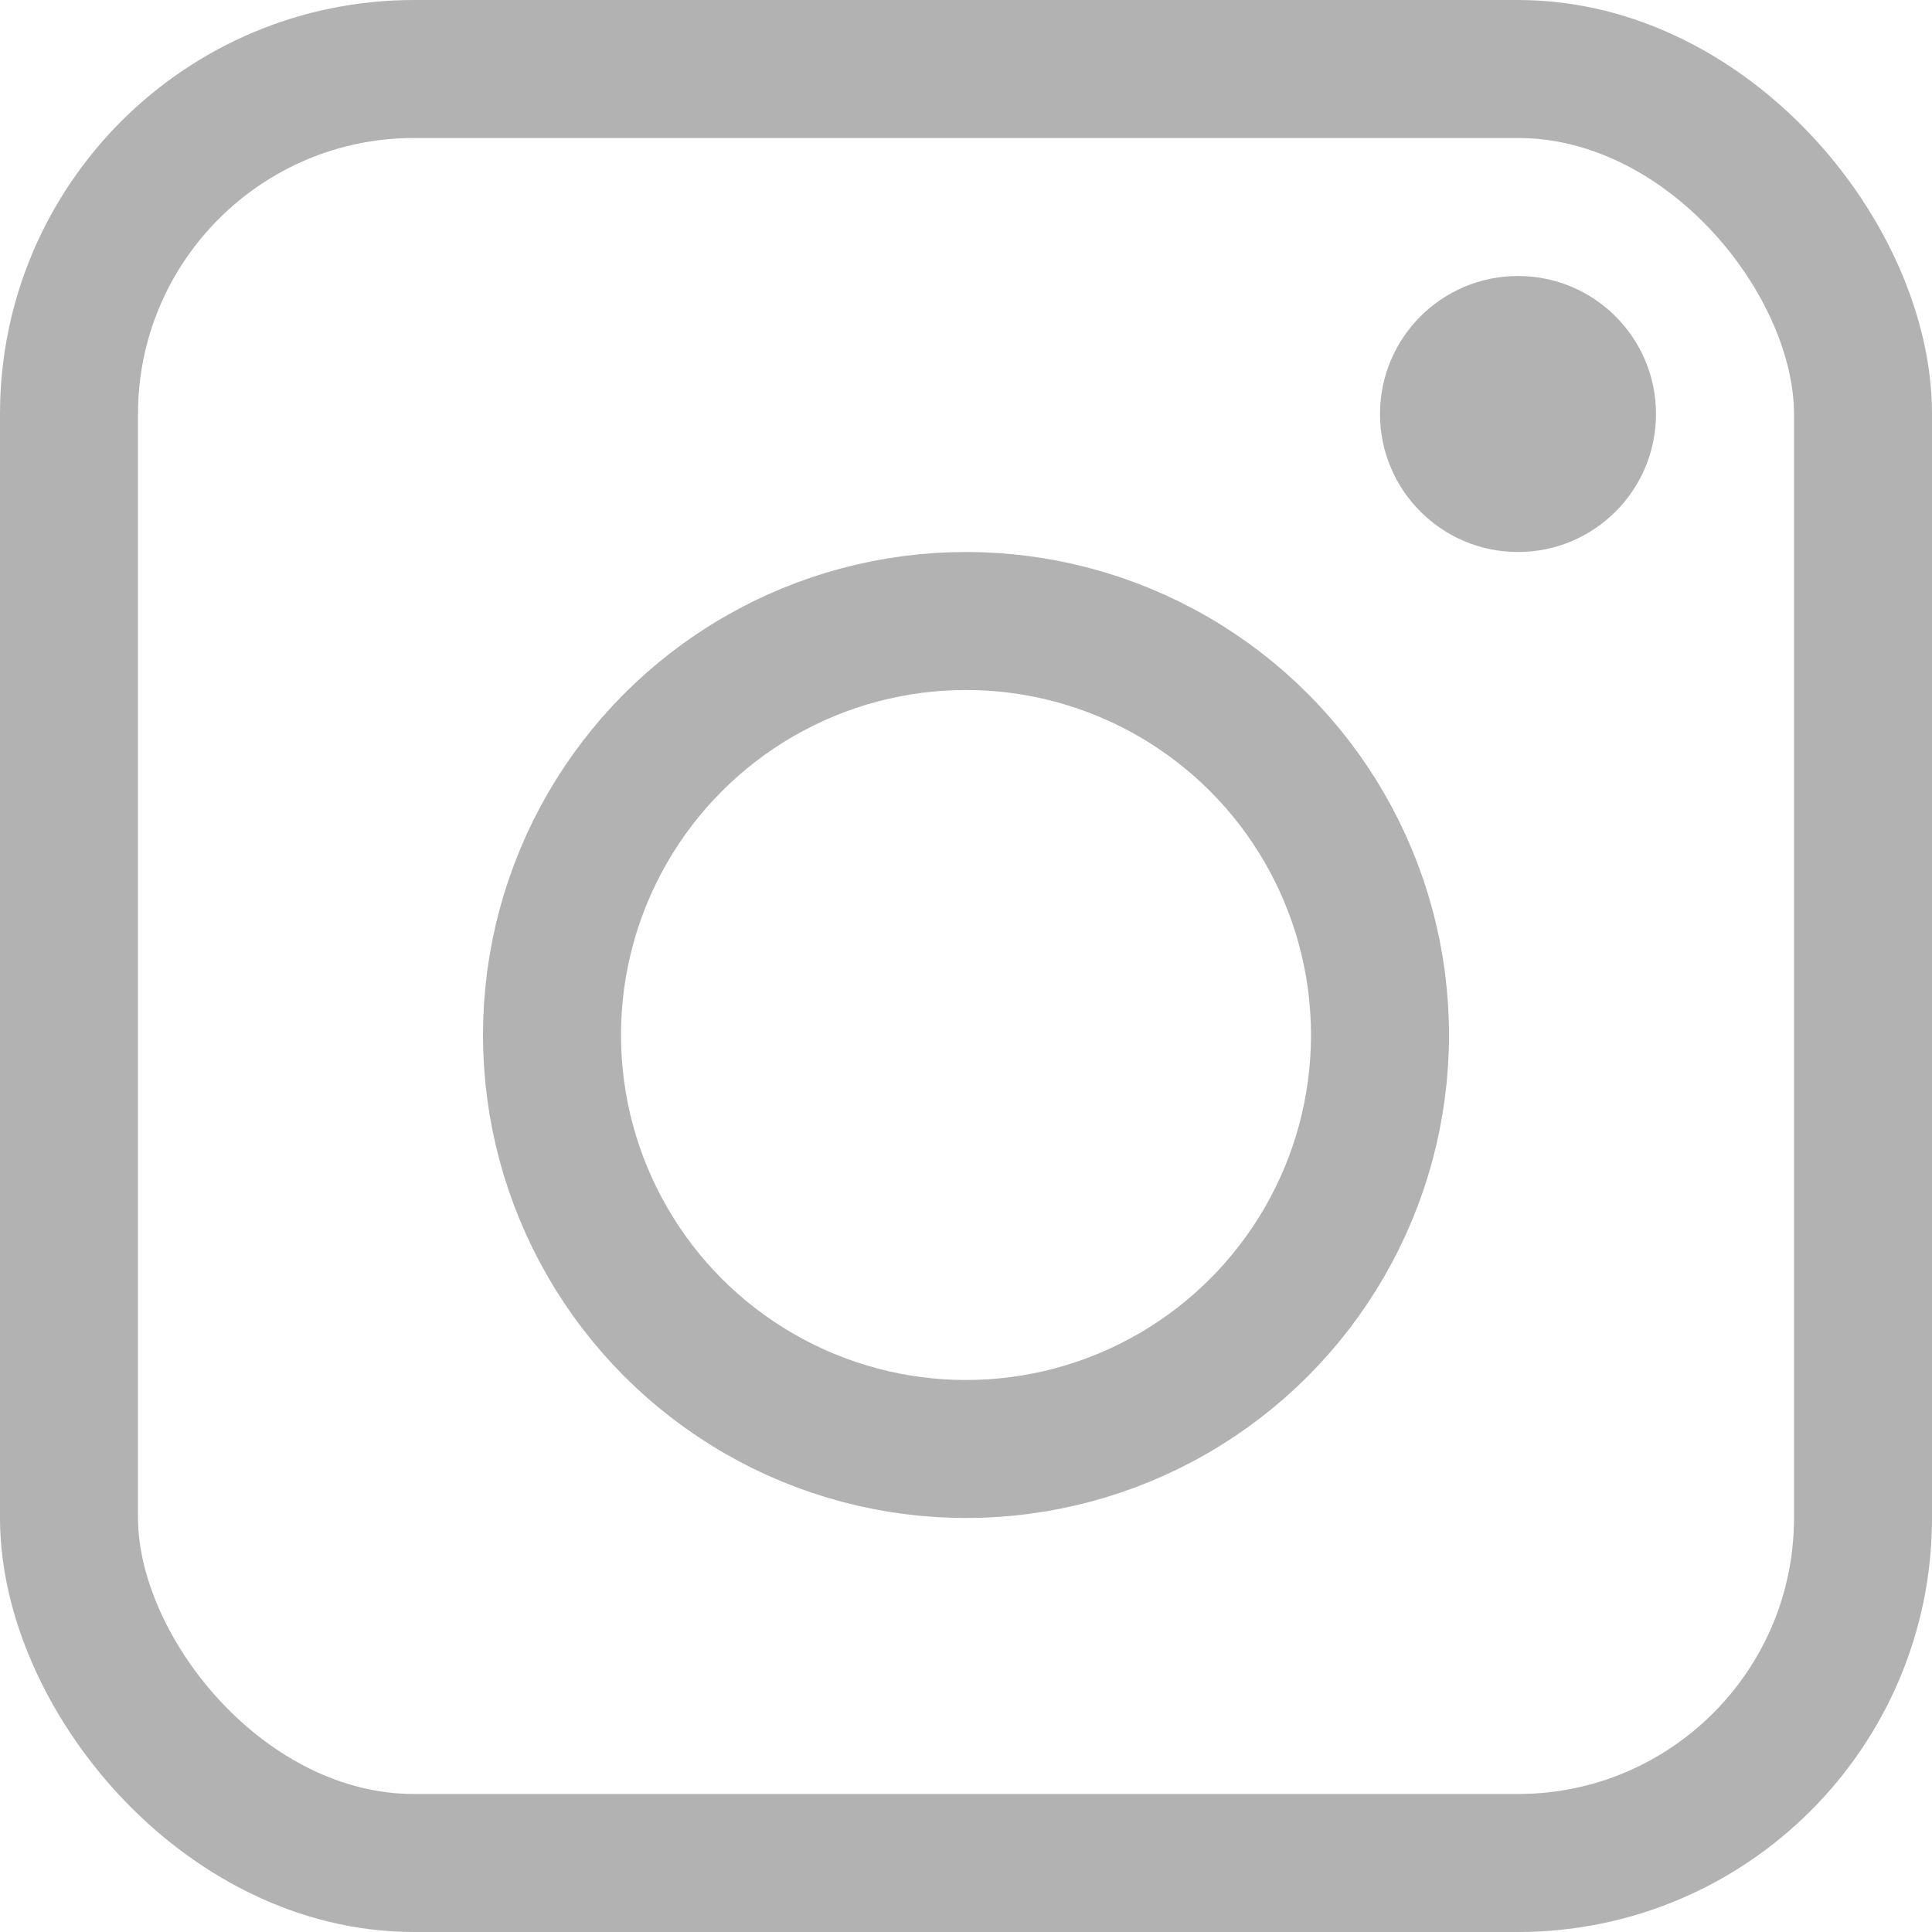 <?xml version="1.0" encoding="UTF-8"?><svg id="Layer_1" xmlns="http://www.w3.org/2000/svg" viewBox="0 0 28 28"><defs><style>.cls-1,.cls-2{fill:none;}.cls-3{fill:#b2b2b2;}.cls-2{stroke:#b2b2b2;stroke-width:2px;}</style></defs><g id="Group_35"><g id="Rectangle_12"><rect class="cls-1" width="28" height="28" rx="6" ry="6"/><rect class="cls-2" x="1" y="1" width="26" height="26" rx="5" ry="5"/></g><g id="Ellipse_1"><circle class="cls-1" cx="14" cy="15" r="7"/><circle class="cls-2" cx="14" cy="15" r="6"/></g><circle id="Ellipse_2" class="cls-3" cx="22" cy="6" r="2"/></g></svg>